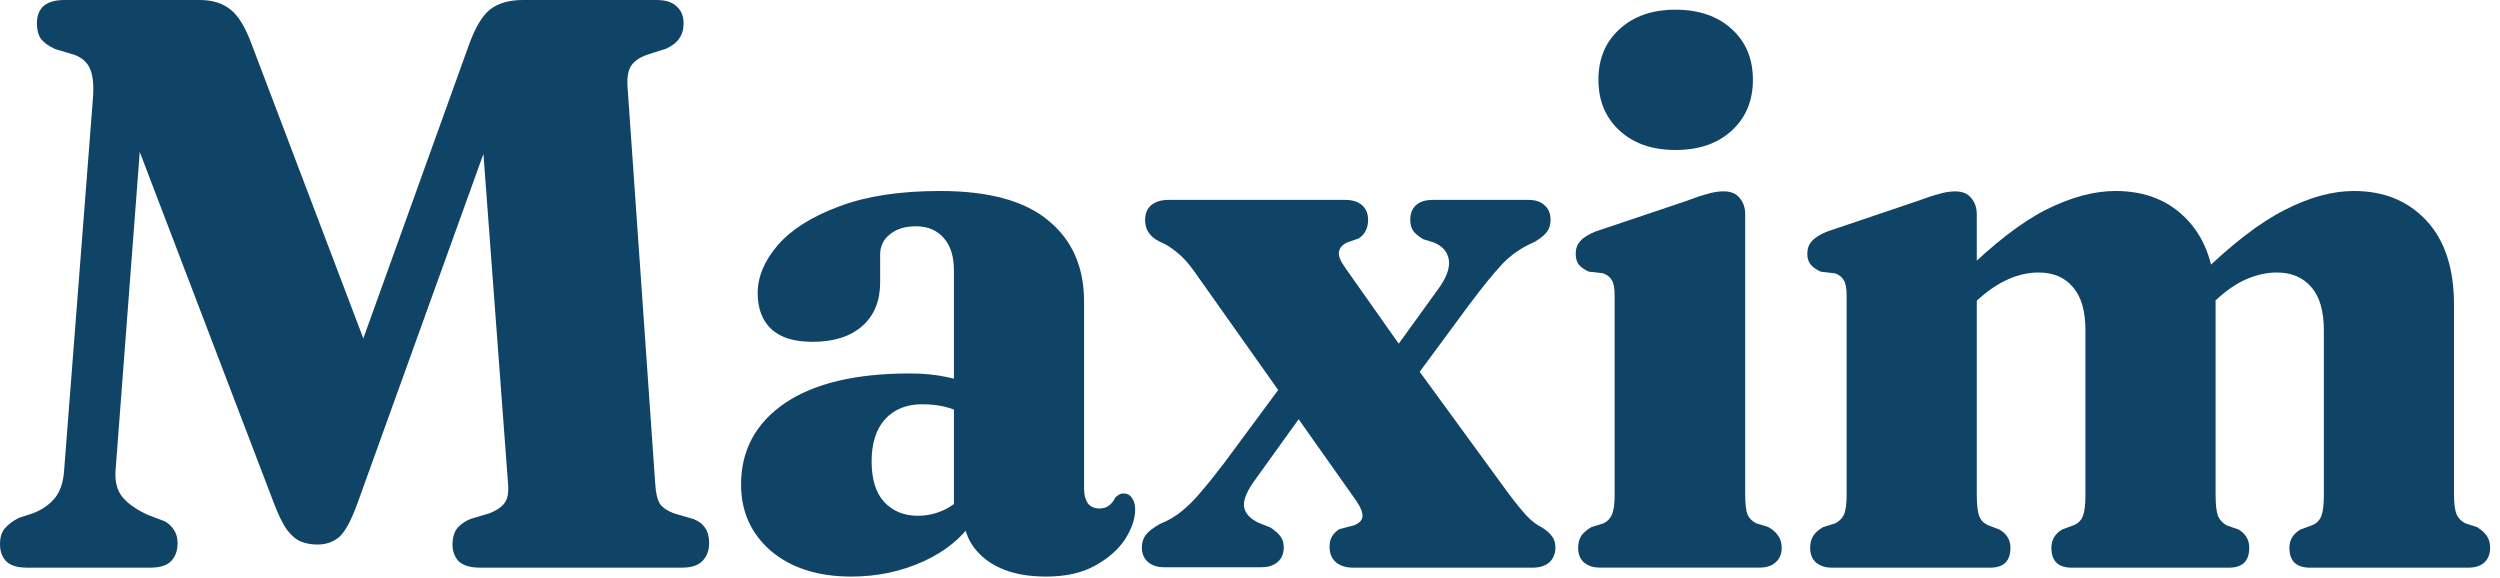 <svg width="147" height="34" viewBox="0 0 147 34" fill="none" xmlns="http://www.w3.org/2000/svg">
<path d="M116.235 12.613V29.111C116.235 29.683 116.283 30.097 116.378 30.351C116.474 30.589 116.64 30.764 116.879 30.875L117.57 31.138C117.999 31.392 118.214 31.75 118.214 32.211C118.214 32.989 117.817 33.379 117.022 33.379H107.724C107.326 33.379 107.009 33.276 106.77 33.069C106.548 32.862 106.436 32.576 106.436 32.211C106.436 31.924 106.5 31.686 106.627 31.495C106.754 31.305 106.945 31.138 107.199 30.995L107.891 30.78C108.129 30.669 108.304 30.502 108.415 30.279C108.526 30.041 108.582 29.652 108.582 29.111V17.381C108.582 16.952 108.526 16.65 108.415 16.476C108.304 16.285 108.129 16.15 107.891 16.07L107.056 15.975C106.786 15.848 106.587 15.705 106.46 15.546C106.333 15.387 106.27 15.18 106.27 14.926C106.27 14.624 106.357 14.377 106.532 14.187C106.707 13.98 107.009 13.789 107.438 13.615L112.73 11.826C113.287 11.62 113.724 11.477 114.042 11.397C114.36 11.302 114.67 11.254 114.972 11.254C115.385 11.254 115.695 11.382 115.901 11.636C116.124 11.89 116.235 12.216 116.235 12.613ZM115.52 18.311L114.447 17.048L115.377 16.142C117.221 14.33 118.866 13.058 120.312 12.327C121.774 11.596 123.133 11.23 124.389 11.23C126.169 11.23 127.591 11.811 128.656 12.971C129.737 14.131 130.277 15.784 130.277 17.93V29.087C130.277 29.675 130.325 30.097 130.421 30.351C130.532 30.589 130.707 30.772 130.945 30.899L131.636 31.138C132.05 31.392 132.256 31.75 132.256 32.211C132.256 32.989 131.859 33.379 131.064 33.379H121.814C121.019 33.379 120.622 32.989 120.622 32.211C120.622 31.75 120.828 31.392 121.242 31.138L121.957 30.875C122.211 30.764 122.386 30.581 122.481 30.327C122.577 30.073 122.624 29.66 122.624 29.087V19.432C122.624 18.287 122.378 17.437 121.885 16.881C121.409 16.309 120.733 16.023 119.859 16.023C119.287 16.023 118.707 16.15 118.119 16.404C117.53 16.658 116.942 17.048 116.354 17.572L115.52 18.311ZM129.562 18.311L128.466 17.048L129.395 16.142C131.239 14.346 132.884 13.082 134.33 12.351C135.777 11.604 137.136 11.23 138.407 11.23C140.171 11.23 141.594 11.811 142.675 12.971C143.756 14.131 144.296 15.784 144.296 17.93V29.087C144.296 29.644 144.352 30.041 144.463 30.279C144.574 30.502 144.749 30.669 144.987 30.78L145.655 30.995C145.909 31.154 146.1 31.328 146.227 31.519C146.354 31.694 146.418 31.924 146.418 32.211C146.418 32.576 146.307 32.862 146.084 33.069C145.862 33.276 145.544 33.379 145.13 33.379H135.832C135.022 33.379 134.617 32.989 134.617 32.211C134.617 31.75 134.831 31.392 135.26 31.138L135.975 30.875C136.23 30.764 136.405 30.581 136.5 30.327C136.595 30.073 136.643 29.66 136.643 29.087V19.432C136.643 18.287 136.397 17.437 135.904 16.881C135.411 16.309 134.736 16.023 133.877 16.023C133.305 16.023 132.717 16.15 132.113 16.404C131.525 16.658 130.937 17.056 130.349 17.596L129.562 18.311Z" fill="#0F4466"/>
<path d="M102.618 12.61V29.108C102.618 29.648 102.666 30.038 102.761 30.276C102.872 30.499 103.047 30.666 103.285 30.777L103.977 30.991C104.231 31.134 104.422 31.301 104.549 31.492C104.692 31.683 104.764 31.921 104.764 32.207C104.764 32.573 104.644 32.859 104.406 33.066C104.183 33.272 103.866 33.376 103.452 33.376H94.083C93.686 33.376 93.368 33.272 93.129 33.066C92.907 32.859 92.795 32.573 92.795 32.207C92.795 31.921 92.859 31.683 92.986 31.492C93.129 31.301 93.328 31.134 93.582 30.991L94.273 30.777C94.512 30.666 94.679 30.499 94.774 30.276C94.885 30.038 94.941 29.648 94.941 29.108V17.378C94.941 16.949 94.885 16.647 94.774 16.472C94.663 16.282 94.488 16.146 94.25 16.067L93.415 15.972C93.145 15.845 92.946 15.701 92.819 15.543C92.708 15.383 92.652 15.177 92.652 14.923C92.652 14.621 92.74 14.374 92.915 14.184C93.089 13.977 93.391 13.786 93.82 13.611L99.137 11.823C99.677 11.617 100.107 11.474 100.425 11.394C100.742 11.299 101.052 11.251 101.354 11.251C101.768 11.251 102.077 11.378 102.284 11.633C102.507 11.887 102.618 12.213 102.618 12.61ZM98.517 8.819C97.15 8.819 96.054 8.438 95.227 7.675C94.401 6.912 93.987 5.919 93.987 4.695C93.987 3.455 94.401 2.462 95.227 1.715C96.054 0.952 97.15 0.57 98.517 0.57C99.9 0.57 101.005 0.952 101.831 1.715C102.658 2.462 103.071 3.455 103.071 4.695C103.071 5.919 102.658 6.912 101.831 7.675C101.005 8.438 99.9 8.819 98.517 8.819Z" fill="#0F4466"/>
<path d="M76.105 21.648L77.678 22.816L73.84 28.157C73.331 28.84 73.101 29.38 73.149 29.778C73.196 30.159 73.474 30.477 73.983 30.731L74.698 31.017C74.968 31.192 75.167 31.367 75.294 31.542C75.421 31.717 75.485 31.931 75.485 32.186C75.485 32.551 75.366 32.837 75.127 33.044C74.889 33.251 74.571 33.354 74.174 33.354H68.452C68.055 33.354 67.737 33.251 67.498 33.044C67.26 32.837 67.141 32.551 67.141 32.186C67.141 31.9 67.22 31.653 67.379 31.447C67.538 31.24 67.816 31.025 68.213 30.803C68.69 30.612 69.112 30.366 69.477 30.064C69.859 29.762 70.24 29.38 70.621 28.919C71.019 28.459 71.472 27.894 71.98 27.227L76.105 21.648ZM79.109 15.759L82.923 21.171L83.305 21.624L88.717 29.039C89.162 29.627 89.519 30.064 89.79 30.35C90.06 30.636 90.354 30.858 90.672 31.017C90.926 31.176 91.117 31.343 91.244 31.518C91.387 31.693 91.459 31.916 91.459 32.186C91.459 32.551 91.339 32.845 91.101 33.068C90.862 33.274 90.537 33.378 90.123 33.378H79.562C79.149 33.378 78.815 33.274 78.561 33.068C78.306 32.845 78.179 32.543 78.179 32.162C78.179 31.907 78.227 31.701 78.322 31.542C78.417 31.383 78.561 31.24 78.751 31.113L79.586 30.898C79.903 30.787 80.078 30.62 80.11 30.398C80.142 30.159 80.015 29.833 79.729 29.42L75.771 23.817L75.413 23.293L70.216 15.95C69.866 15.457 69.525 15.084 69.191 14.829C68.873 14.559 68.539 14.353 68.19 14.21C67.903 14.066 67.689 13.892 67.546 13.685C67.403 13.478 67.331 13.232 67.331 12.946C67.331 12.565 67.451 12.271 67.689 12.064C67.943 11.857 68.277 11.754 68.69 11.754H79.109C79.522 11.754 79.848 11.857 80.086 12.064C80.325 12.271 80.444 12.557 80.444 12.922C80.444 13.176 80.396 13.391 80.301 13.566C80.221 13.741 80.086 13.892 79.896 14.019L79.204 14.257C78.918 14.4 78.759 14.591 78.727 14.829C78.696 15.052 78.823 15.362 79.109 15.759ZM82.28 23.484L80.706 22.339L84.616 16.927C85.077 16.276 85.268 15.72 85.188 15.258C85.109 14.798 84.815 14.464 84.306 14.257L83.686 14.066C83.416 13.908 83.217 13.741 83.09 13.566C82.979 13.391 82.923 13.176 82.923 12.922C82.923 12.557 83.035 12.271 83.257 12.064C83.496 11.857 83.821 11.754 84.235 11.754H89.885C90.282 11.754 90.592 11.857 90.815 12.064C91.053 12.271 91.172 12.557 91.172 12.922C91.172 13.208 91.101 13.447 90.958 13.637C90.815 13.828 90.568 14.027 90.219 14.233C89.504 14.535 88.884 14.957 88.359 15.497C87.85 16.037 87.191 16.848 86.38 17.929L82.28 23.484Z" fill="#0F4466"/>
<path d="M56.663 30.303V29.779H56.091V15.903C56.091 15.077 55.892 14.441 55.495 13.996C55.097 13.535 54.549 13.305 53.85 13.305C53.214 13.305 52.705 13.464 52.324 13.781C51.942 14.083 51.752 14.481 51.752 14.973V16.619C51.752 17.699 51.402 18.55 50.703 19.169C50.003 19.789 49.026 20.099 47.77 20.099C46.705 20.099 45.903 19.853 45.362 19.36C44.822 18.852 44.552 18.144 44.552 17.238C44.552 16.269 44.949 15.323 45.744 14.401C46.554 13.479 47.754 12.725 49.344 12.136C50.933 11.533 52.912 11.23 55.28 11.23C58.141 11.23 60.263 11.811 61.646 12.971C63.044 14.115 63.744 15.705 63.744 17.739V28.754C63.744 29.087 63.815 29.366 63.958 29.588C64.117 29.795 64.348 29.898 64.65 29.898C64.872 29.898 65.055 29.842 65.198 29.731C65.357 29.62 65.484 29.461 65.579 29.254C65.643 29.191 65.715 29.135 65.794 29.087C65.874 29.04 65.961 29.016 66.056 29.016C66.279 29.016 66.446 29.103 66.557 29.278C66.684 29.453 66.748 29.675 66.748 29.946C66.748 30.502 66.549 31.09 66.152 31.71C65.754 32.314 65.166 32.831 64.388 33.26C63.624 33.689 62.663 33.903 61.503 33.903C60.025 33.903 58.848 33.569 57.974 32.902C57.1 32.218 56.663 31.352 56.663 30.303ZM43.574 28.491C43.574 26.489 44.425 24.899 46.125 23.723C47.842 22.547 50.297 21.959 53.492 21.959C54.303 21.959 55.034 22.03 55.685 22.174C56.337 22.301 56.893 22.476 57.354 22.698L56.758 24.367C56.345 24.16 55.94 24.009 55.542 23.914C55.145 23.819 54.7 23.771 54.207 23.771C53.301 23.771 52.578 24.065 52.038 24.653C51.513 25.241 51.251 26.067 51.251 27.132C51.251 28.181 51.497 28.976 51.99 29.517C52.499 30.057 53.158 30.327 53.969 30.327C54.557 30.327 55.113 30.192 55.638 29.922C56.162 29.636 56.584 29.27 56.901 28.825L57.378 30.422C56.663 31.535 55.646 32.393 54.327 32.997C53.007 33.601 51.585 33.903 50.059 33.903C48.104 33.903 46.531 33.403 45.339 32.401C44.162 31.384 43.574 30.081 43.574 28.491Z" fill="#0F4466"/>
<path d="M22.625 23.221L19.979 23.746L27.536 2.742C27.918 1.661 28.339 0.938 28.8 0.572C29.277 0.191 29.928 0 30.755 0H38.599C39.139 0 39.536 0.127 39.791 0.381C40.061 0.62 40.196 0.954 40.196 1.383C40.196 1.732 40.109 2.026 39.934 2.265C39.775 2.503 39.52 2.702 39.171 2.861L38.05 3.219C37.605 3.377 37.287 3.6 37.097 3.886C36.922 4.172 36.858 4.609 36.906 5.197L38.527 28.442C38.559 28.999 38.654 29.396 38.813 29.634C38.972 29.857 39.242 30.04 39.624 30.183L40.768 30.517C41.07 30.628 41.301 30.803 41.46 31.041C41.618 31.264 41.698 31.558 41.698 31.923C41.698 32.352 41.571 32.702 41.316 32.972C41.062 33.242 40.665 33.377 40.124 33.377H28.204C27.664 33.377 27.258 33.258 26.988 33.02C26.734 32.766 26.607 32.424 26.607 31.995C26.607 31.645 26.686 31.351 26.845 31.113C27.02 30.874 27.29 30.675 27.656 30.517L28.776 30.183C29.189 30.024 29.483 29.825 29.658 29.587C29.849 29.348 29.921 28.967 29.873 28.442L28.061 4.172L30.254 3.981L21.004 29.634C20.638 30.636 20.281 31.287 19.931 31.589C19.581 31.875 19.16 32.019 18.668 32.019C18.318 32.019 18 31.963 17.714 31.852C17.428 31.74 17.15 31.51 16.88 31.16C16.625 30.811 16.355 30.254 16.069 29.491L6.58 4.649L8.583 4.125L6.795 27.656C6.747 28.307 6.882 28.832 7.2 29.229C7.534 29.627 8.034 29.976 8.702 30.278L9.703 30.66C9.926 30.787 10.101 30.954 10.228 31.16C10.371 31.367 10.442 31.629 10.442 31.947C10.442 32.376 10.315 32.726 10.061 32.996C9.807 33.25 9.409 33.377 8.869 33.377H1.574C1.033 33.377 0.636 33.258 0.381 33.02C0.127 32.766 0 32.424 0 31.995C0 31.597 0.095 31.287 0.286 31.065C0.493 30.826 0.771 30.62 1.121 30.445L1.931 30.183C2.44 29.992 2.861 29.706 3.195 29.325C3.528 28.927 3.719 28.387 3.767 27.703L5.46 5.841C5.523 5.078 5.475 4.498 5.317 4.101C5.158 3.687 4.84 3.393 4.363 3.219L3.242 2.885C2.861 2.71 2.583 2.511 2.408 2.289C2.249 2.05 2.17 1.748 2.17 1.383C2.17 0.461 2.71 0 3.791 0H11.73C12.493 0 13.105 0.191 13.566 0.572C14.027 0.938 14.44 1.621 14.805 2.623L22.625 23.221Z" fill="#0F4466"/>
</svg>
